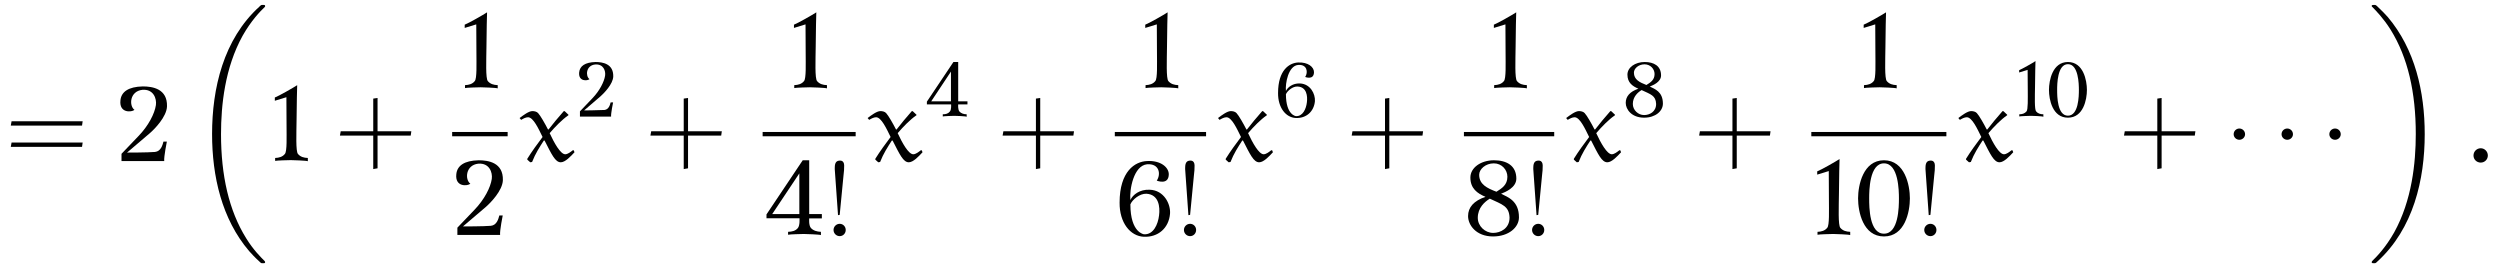 <?xml version="1.0" encoding="UTF-8"?>
<svg xmlns="http://www.w3.org/2000/svg" xmlns:xlink="http://www.w3.org/1999/xlink" viewBox="0 0 253.3 27.182" version="1.2">
<defs>
<g>
<symbol overflow="visible" id="glyph0-0">
<path style="stroke:none;" d=""/>
</symbol>
<symbol overflow="visible" id="glyph0-1">
<path style="stroke:none;" d="M 7.812 -3.594 L 7.875 -4.031 L 0.672 -4.031 L 0.594 -3.594 Z M 7.812 -1.438 L 7.875 -1.875 L 0.672 -1.875 L 0.594 -1.438 Z M 7.812 -1.438 "/>
</symbol>
<symbol overflow="visible" id="glyph0-2">
<path style="stroke:none;" d="M 4.312 -3.016 L 4.312 -6.391 L 3.875 -6.328 L 3.875 -3.016 L 0.578 -3.016 L 0.5 -2.578 L 3.875 -2.578 L 3.875 0.812 L 4.312 0.734 L 4.312 -2.578 L 7.672 -2.578 L 7.734 -3.016 Z M 4.312 -3.016 "/>
</symbol>
<symbol overflow="visible" id="glyph0-3">
<path style="stroke:none;" d="M 0.984 -0.5 C 0.984 -0.156 1.266 0.125 1.609 0.125 C 1.953 0.125 2.219 -0.156 2.219 -0.5 C 2.219 -0.844 1.953 -1.125 1.609 -1.125 C 1.266 -1.125 0.984 -0.844 0.984 -0.5 Z M 1.438 -2 L 1.609 -2.031 L 2 -6.078 C 2.047 -6.391 2.062 -6.703 2.062 -7.031 C 2.062 -7.234 1.984 -7.531 1.656 -7.531 C 1.312 -7.531 1.109 -7.375 1.109 -6.812 C 1.094 -6.625 1.141 -6.391 1.141 -6.188 Z M 1.438 -2 "/>
</symbol>
<symbol overflow="visible" id="glyph1-0">
<path style="stroke:none;" d=""/>
</symbol>
<symbol overflow="visible" id="glyph1-1">
<path style="stroke:none;" d="M 5.141 -5.547 C 5.188 -7.328 3.672 -7.562 2.688 -7.562 C 1.234 -7.531 0.5 -7.016 0.422 -6.141 C 0.281 -4.828 1.578 -4.938 1.844 -5.188 C 1.281 -5.594 1.344 -7.078 2.656 -7.219 C 3.766 -7.297 4.109 -6.344 4.016 -5.672 C 3.891 -4.812 3.266 -3.578 2.25 -2.531 L 0.531 -0.734 L 0.531 0 L 4.859 0 C 4.812 -0.422 5.125 -1.969 5.125 -1.969 L 4.781 -1.969 C 4.688 -1.625 4.531 -0.984 3.922 -0.922 C 3.203 -0.859 1.094 -0.859 1.094 -0.859 L 3.406 -2.828 C 3.875 -3.234 5.109 -4.484 5.141 -5.547 Z M 5.141 -5.547 "/>
</symbol>
<symbol overflow="visible" id="glyph1-2">
<path style="stroke:none;" d="M 3.938 0.016 L 3.938 -0.312 C 3.531 -0.328 3.188 -0.422 2.938 -0.719 C 2.703 -0.984 2.781 -2.797 2.797 -4.188 C 2.797 -5.547 2.859 -7.688 2.859 -7.688 C 2.453 -7.422 1 -6.594 0.594 -6.438 L 0.594 -6.109 L 1.766 -6.469 C 1.766 -6.469 1.781 -4.719 1.781 -3.609 C 1.781 -2.469 1.844 -0.969 1.609 -0.719 C 1.375 -0.422 1.016 -0.328 0.625 -0.312 L 0.625 -0.016 C 0.766 -0.062 2.078 -0.094 2.219 -0.094 C 2.391 -0.094 3.797 -0.047 3.938 0.016 Z M 3.938 0.016 "/>
</symbol>
<symbol overflow="visible" id="glyph1-3">
<path style="stroke:none;" d="M 6 -1.672 L 6 -2.109 L 4.719 -2.109 L 4.719 -7.562 L 4.062 -7.562 L 0.391 -2.078 L 0.391 -1.688 L 3.734 -1.688 C 3.734 -1.688 3.797 -0.953 3.562 -0.688 C 3.328 -0.406 2.984 -0.328 2.578 -0.312 L 2.578 -0.016 C 2.719 -0.062 4.047 -0.094 4.172 -0.094 C 4.344 -0.094 5.75 -0.047 5.906 0.016 L 5.906 -0.312 C 5.5 -0.328 5.125 -0.438 4.891 -0.703 C 4.656 -0.969 4.719 -1.672 4.719 -1.672 Z M 3.719 -2.109 L 0.969 -2.109 L 3.719 -6.234 Z M 3.719 -2.109 "/>
</symbol>
<symbol overflow="visible" id="glyph1-4">
<path style="stroke:none;" d="M 5.594 -2.141 C 5.672 -3.125 4.984 -4.531 3.531 -4.578 C 2.516 -4.625 1.812 -4.062 1.578 -3.531 C 1.469 -4.594 1.906 -7.016 3.266 -7.156 C 4.531 -7.25 4.688 -6.141 4.25 -5.5 C 4.25 -5.5 5.453 -5 5.469 -6.141 C 5.469 -6.844 4.656 -7.562 3.266 -7.484 C 2.047 -7.438 0.484 -6.453 0.484 -3.266 C 0.469 -1.234 1.562 0.125 2.938 0.188 C 4.391 0.25 5.469 -0.688 5.594 -2.141 Z M 4.484 -1.984 C 4.375 -1.047 3.906 -0.016 2.969 -0.062 C 2.969 -0.062 1.578 -0.188 1.578 -3.094 C 1.766 -3.562 2.516 -4.203 3.203 -4.172 C 4.469 -4.094 4.594 -2.828 4.484 -1.984 Z M 4.484 -1.984 "/>
</symbol>
<symbol overflow="visible" id="glyph1-5">
<path style="stroke:none;" d="M 5.578 -1.781 C 5.578 -3.453 4.453 -3.828 3.766 -4.172 C 4.172 -4.328 5.312 -4.781 5.312 -5.703 C 5.312 -7.031 4.312 -7.562 3.047 -7.562 C 1.719 -7.562 0.656 -6.812 0.656 -5.812 C 0.656 -4.703 1.359 -4.203 2.188 -3.859 C 1 -3.453 0.422 -2.797 0.422 -1.906 C 0.422 -1 1.234 0.156 2.953 0.156 C 4.547 0.156 5.578 -0.766 5.578 -1.781 Z M 3.297 -4.375 C 2.344 -4.734 1.547 -5.125 1.547 -6.094 C 1.547 -6.656 2.188 -7.25 3.031 -7.25 C 3.844 -7.25 4.406 -6.594 4.406 -5.891 C 4.406 -5.062 3.844 -4.719 3.297 -4.375 Z M 4.625 -1.75 C 4.625 -0.656 3.703 -0.203 2.969 -0.203 C 2.141 -0.203 1.406 -0.891 1.406 -1.734 C 1.406 -2.75 2.109 -3.359 2.625 -3.672 C 3.891 -3.078 4.578 -2.922 4.625 -1.75 Z M 4.625 -1.75 "/>
</symbol>
<symbol overflow="visible" id="glyph1-6">
<path style="stroke:none;" d="M 5.719 -3.703 C 5.719 -5.016 5.219 -7.562 3.094 -7.562 C 0.969 -7.562 0.469 -5.016 0.469 -3.703 C 0.469 -2.344 0.969 0.156 3.094 0.156 C 5.219 0.156 5.719 -2.344 5.719 -3.703 Z M 4.609 -3.703 C 4.609 -2.812 4.578 -0.125 3.094 -0.125 C 1.609 -0.125 1.594 -2.797 1.594 -3.703 C 1.594 -4.453 1.609 -7.25 3.094 -7.25 C 4.578 -7.25 4.609 -4.453 4.609 -3.703 Z M 4.609 -3.703 "/>
</symbol>
<symbol overflow="visible" id="glyph2-0">
<path style="stroke:none;" d=""/>
</symbol>
<symbol overflow="visible" id="glyph2-1">
<path style="stroke:none;" d="M 7.641 25.625 C 7.641 25.578 7.609 25.547 7.594 25.516 C 7.188 25.109 6.453 24.391 5.719 23.203 C 3.969 20.391 3.172 16.844 3.172 12.656 C 3.172 9.719 3.562 5.938 5.359 2.688 C 6.234 1.141 7.125 0.234 7.609 -0.234 C 7.641 -0.266 7.641 -0.297 7.641 -0.328 C 7.641 -0.438 7.562 -0.438 7.406 -0.438 C 7.25 -0.438 7.234 -0.438 7.062 -0.266 C 3.406 3.047 2.266 8.047 2.266 12.641 C 2.266 16.922 3.25 21.25 6.016 24.5 C 6.234 24.75 6.656 25.203 7.094 25.594 C 7.234 25.734 7.25 25.734 7.406 25.734 C 7.562 25.734 7.641 25.734 7.641 25.625 Z M 7.641 25.625 "/>
</symbol>
<symbol overflow="visible" id="glyph2-2">
<path style="stroke:none;" d="M 5.75 12.656 C 5.75 8.359 4.766 4.047 2 0.781 C 1.781 0.531 1.359 0.094 0.922 -0.312 C 0.781 -0.438 0.766 -0.438 0.609 -0.438 C 0.484 -0.438 0.375 -0.438 0.375 -0.328 C 0.375 -0.281 0.422 -0.234 0.453 -0.219 C 0.828 0.172 1.562 0.906 2.297 2.078 C 4.047 4.891 4.844 8.438 4.844 12.641 C 4.844 15.578 4.453 19.359 2.656 22.609 C 1.781 24.156 0.891 25.062 0.422 25.516 C 0.406 25.547 0.375 25.594 0.375 25.625 C 0.375 25.734 0.484 25.734 0.609 25.734 C 0.766 25.734 0.781 25.734 0.953 25.562 C 4.609 22.234 5.75 17.25 5.75 12.656 Z M 5.75 12.656 "/>
</symbol>
<symbol overflow="visible" id="glyph3-0">
<path style="stroke:none;" d=""/>
</symbol>
<symbol overflow="visible" id="glyph3-1">
<path style="stroke:none;" d="M 4.609 -5.031 C 4.578 -5.062 4.562 -5.062 4.531 -5.062 C 4.5 -5.062 4.484 -5.062 4.469 -5.031 C 3.984 -4.484 3.344 -3.719 2.953 -3.203 L 2.891 -3.203 C 2.578 -3.812 2.125 -4.609 1.891 -4.859 C 1.75 -5.016 1.5 -5.062 1.312 -5.062 C 0.953 -5.062 0.406 -4.656 0.016 -4.359 L 0.172 -4.172 C 0.375 -4.297 0.641 -4.438 0.875 -4.438 C 1.406 -4.438 1.938 -3.266 2.344 -2.438 C 1.812 -1.734 1.266 -0.984 0.797 -0.234 L 0.797 -0.141 L 1.094 0.125 L 1.281 0.094 C 1.609 -0.75 2.047 -1.422 2.469 -2.078 L 2.547 -2.078 C 3.266 -0.672 3.625 0.125 4.188 0.125 C 4.641 0.125 5.203 -0.484 5.578 -0.891 L 5.5 -1.094 L 5.406 -1.094 C 5.188 -0.922 4.891 -0.688 4.641 -0.688 C 4.156 -0.688 3.516 -1.844 3.062 -2.828 C 3.625 -3.484 4.328 -4.203 4.938 -4.625 C 4.969 -4.641 4.969 -4.641 4.969 -4.672 C 4.969 -4.688 4.953 -4.719 4.938 -4.719 Z M 4.609 -5.031 "/>
</symbol>
<symbol overflow="visible" id="glyph3-2">
<path style="stroke:none;" d="M 0.844 -0.562 C 0.844 -0.156 1.172 0.156 1.578 0.156 C 1.969 0.156 2.297 -0.156 2.297 -0.562 C 2.297 -0.969 1.969 -1.297 1.578 -1.297 C 1.172 -1.297 0.844 -0.969 0.844 -0.562 Z M 0.844 -0.562 "/>
</symbol>
<symbol overflow="visible" id="glyph4-0">
<path style="stroke:none;" d=""/>
</symbol>
<symbol overflow="visible" id="glyph4-1">
<path style="stroke:none;" d="M 3.766 -4.062 C 3.797 -5.359 2.688 -5.531 1.969 -5.531 C 0.906 -5.5 0.375 -5.125 0.312 -4.484 C 0.219 -3.531 1.156 -3.609 1.359 -3.797 C 0.938 -4.094 0.984 -5.188 1.938 -5.281 C 2.766 -5.344 3.016 -4.641 2.938 -4.141 C 2.844 -3.531 2.391 -2.625 1.656 -1.859 L 0.391 -0.531 L 0.391 0 L 3.547 0 C 3.516 -0.312 3.75 -1.438 3.75 -1.438 L 3.5 -1.438 C 3.438 -1.188 3.312 -0.719 2.875 -0.672 C 2.344 -0.641 0.812 -0.625 0.812 -0.625 L 2.5 -2.078 C 2.828 -2.375 3.734 -3.281 3.766 -4.062 Z M 3.766 -4.062 "/>
</symbol>
<symbol overflow="visible" id="glyph4-2">
<path style="stroke:none;" d="M 4.391 -1.234 L 4.391 -1.547 L 3.453 -1.547 L 3.453 -5.531 L 2.969 -5.531 L 0.281 -1.516 L 0.281 -1.234 L 2.734 -1.234 C 2.734 -1.234 2.781 -0.703 2.609 -0.516 C 2.438 -0.297 2.188 -0.234 1.891 -0.234 L 1.891 -0.016 C 1.984 -0.047 2.953 -0.078 3.062 -0.078 C 3.172 -0.078 4.203 -0.047 4.312 0.016 L 4.312 -0.234 C 4.016 -0.234 3.75 -0.328 3.578 -0.516 C 3.406 -0.719 3.453 -1.234 3.453 -1.234 Z M 2.719 -1.547 L 0.719 -1.547 L 2.719 -4.562 Z M 2.719 -1.547 "/>
</symbol>
<symbol overflow="visible" id="glyph4-3">
<path style="stroke:none;" d="M 4.094 -1.562 C 4.141 -2.297 3.641 -3.312 2.578 -3.359 C 1.844 -3.391 1.328 -2.969 1.156 -2.594 C 1.078 -3.359 1.391 -5.141 2.391 -5.234 C 3.312 -5.312 3.422 -4.484 3.109 -4.016 C 3.109 -4.016 3.984 -3.656 4 -4.5 C 4 -5.016 3.406 -5.531 2.391 -5.484 C 1.5 -5.438 0.359 -4.719 0.359 -2.391 C 0.344 -0.906 1.141 0.094 2.156 0.141 C 3.219 0.188 4 -0.516 4.094 -1.562 Z M 3.281 -1.453 C 3.203 -0.766 2.859 -0.016 2.172 -0.047 C 2.172 -0.047 1.156 -0.141 1.156 -2.266 C 1.297 -2.609 1.844 -3.078 2.344 -3.047 C 3.266 -3 3.359 -2.078 3.281 -1.453 Z M 3.281 -1.453 "/>
</symbol>
<symbol overflow="visible" id="glyph4-4">
<path style="stroke:none;" d="M 4.078 -1.312 C 4.078 -2.531 3.25 -2.797 2.75 -3.047 C 3.062 -3.172 3.891 -3.5 3.891 -4.172 C 3.891 -5.141 3.156 -5.531 2.234 -5.531 C 1.266 -5.531 0.484 -4.984 0.484 -4.25 C 0.484 -3.438 1 -3.078 1.594 -2.828 C 0.734 -2.531 0.312 -2.047 0.312 -1.391 C 0.312 -0.734 0.906 0.109 2.172 0.109 C 3.328 0.109 4.078 -0.562 4.078 -1.312 Z M 2.406 -3.203 C 1.719 -3.469 1.141 -3.75 1.141 -4.453 C 1.141 -4.875 1.609 -5.297 2.219 -5.297 C 2.812 -5.297 3.234 -4.828 3.234 -4.312 C 3.234 -3.703 2.812 -3.453 2.406 -3.203 Z M 3.391 -1.281 C 3.391 -0.484 2.719 -0.156 2.172 -0.156 C 1.578 -0.156 1.031 -0.656 1.031 -1.281 C 1.031 -2.016 1.547 -2.469 1.922 -2.688 C 2.844 -2.25 3.359 -2.141 3.391 -1.281 Z M 3.391 -1.281 "/>
</symbol>
<symbol overflow="visible" id="glyph4-5">
<path style="stroke:none;" d="M 2.891 0.016 L 2.891 -0.234 C 2.594 -0.234 2.328 -0.312 2.156 -0.531 C 1.984 -0.719 2.031 -2.047 2.047 -3.062 C 2.047 -4.062 2.094 -5.625 2.094 -5.625 C 1.797 -5.422 0.734 -4.828 0.438 -4.703 L 0.438 -4.469 L 1.297 -4.734 C 1.297 -4.734 1.312 -3.453 1.312 -2.641 C 1.312 -1.812 1.344 -0.719 1.188 -0.531 C 1 -0.312 0.75 -0.234 0.453 -0.234 L 0.453 -0.016 C 0.562 -0.047 1.531 -0.078 1.625 -0.078 C 1.75 -0.078 2.781 -0.047 2.891 0.016 Z M 2.891 0.016 "/>
</symbol>
<symbol overflow="visible" id="glyph4-6">
<path style="stroke:none;" d="M 4.188 -2.703 C 4.188 -3.672 3.828 -5.531 2.266 -5.531 C 0.703 -5.531 0.344 -3.672 0.344 -2.703 C 0.344 -1.719 0.703 0.109 2.266 0.109 C 3.828 0.109 4.188 -1.719 4.188 -2.703 Z M 3.375 -2.703 C 3.375 -2.062 3.344 -0.094 2.266 -0.094 C 1.188 -0.094 1.172 -2.047 1.172 -2.703 C 1.172 -3.266 1.188 -5.312 2.266 -5.312 C 3.344 -5.312 3.375 -3.266 3.375 -2.703 Z M 3.375 -2.703 "/>
</symbol>
<symbol overflow="visible" id="glyph5-0">
<path style="stroke:none;" d=""/>
</symbol>
<symbol overflow="visible" id="glyph5-1">
<path style="stroke:none;" d="M 2.094 -2.719 C 2.094 -3.047 1.828 -3.297 1.516 -3.297 C 1.203 -3.297 0.938 -3.047 0.938 -2.719 C 0.938 -2.406 1.203 -2.156 1.516 -2.156 C 1.828 -2.156 2.094 -2.406 2.094 -2.719 Z M 2.094 -2.719 "/>
</symbol>
</g>
</defs>
<g id="surface1">
<g style="fill:rgb(0%,0%,0%);fill-opacity:1;">
  <use xlink:href="#glyph0-1" x="0.5" y="16.318"/>
</g>
<g style="fill:rgb(0%,0%,0%);fill-opacity:1;">
  <use xlink:href="#glyph1-1" x="11.78" y="16.318"/>
</g>
<g style="fill:rgb(0%,0%,0%);fill-opacity:1;">
  <use xlink:href="#glyph2-1" x="19.222" y="0.936"/>
</g>
<g style="fill:rgb(0%,0%,0%);fill-opacity:1;">
  <use xlink:href="#glyph1-2" x="27.252" y="16.318"/>
</g>
<g style="fill:rgb(0%,0%,0%);fill-opacity:1;">
  <use xlink:href="#glyph0-2" x="33.942" y="16.318"/>
</g>
<g style="fill:rgb(0%,0%,0%);fill-opacity:1;">
  <use xlink:href="#glyph1-2" x="46.49" y="8.938"/>
</g>
<path style="fill:none;stroke-width:0.436;stroke-linecap:butt;stroke-linejoin:miter;stroke:rgb(0%,0%,0%);stroke-opacity:1;stroke-miterlimit:10;" d="M 0.002 0.001 L 5.623 0.001 " transform="matrix(1,0,0,-1,45.811,13.591)"/>
<g style="fill:rgb(0%,0%,0%);fill-opacity:1;">
  <use xlink:href="#glyph1-1" x="45.811" y="23.801"/>
</g>
<g style="fill:rgb(0%,0%,0%);fill-opacity:1;">
  <use xlink:href="#glyph3-1" x="52.63" y="16.318"/>
</g>
<g style="fill:rgb(0%,0%,0%);fill-opacity:1;">
  <use xlink:href="#glyph4-1" x="58.369" y="11.814"/>
</g>
<g style="fill:rgb(0%,0%,0%);fill-opacity:1;">
  <use xlink:href="#glyph0-2" x="65.4" y="16.318"/>
</g>
<g style="fill:rgb(0%,0%,0%);fill-opacity:1;">
  <use xlink:href="#glyph1-2" x="79.85" y="8.938"/>
</g>
<path style="fill:none;stroke-width:0.436;stroke-linecap:butt;stroke-linejoin:miter;stroke:rgb(0%,0%,0%);stroke-opacity:1;stroke-miterlimit:10;" d="M -0 0.001 L 9.425 0.001 " transform="matrix(1,0,0,-1,77.27,13.591)"/>
<g style="fill:rgb(0%,0%,0%);fill-opacity:1;">
  <use xlink:href="#glyph1-3" x="77.27" y="23.801"/>
</g>
<g style="fill:rgb(0%,0%,0%);fill-opacity:1;">
  <use xlink:href="#glyph0-3" x="83.47" y="23.801"/>
</g>
<g style="fill:rgb(0%,0%,0%);fill-opacity:1;">
  <use xlink:href="#glyph3-1" x="87.892" y="16.318"/>
</g>
<g style="fill:rgb(0%,0%,0%);fill-opacity:1;">
  <use xlink:href="#glyph4-2" x="93.631" y="11.814"/>
</g>
<g style="fill:rgb(0%,0%,0%);fill-opacity:1;">
  <use xlink:href="#glyph0-2" x="101.084" y="16.318"/>
</g>
<g style="fill:rgb(0%,0%,0%);fill-opacity:1;">
  <use xlink:href="#glyph1-2" x="115.443" y="8.938"/>
</g>
<path style="fill:none;stroke-width:0.436;stroke-linecap:butt;stroke-linejoin:miter;stroke:rgb(0%,0%,0%);stroke-opacity:1;stroke-miterlimit:10;" d="M 0 0.001 L 9.246 0.001 " transform="matrix(1,0,0,-1,112.953,13.591)"/>
<g style="fill:rgb(0%,0%,0%);fill-opacity:1;">
  <use xlink:href="#glyph1-4" x="112.953" y="23.801"/>
</g>
<g style="fill:rgb(0%,0%,0%);fill-opacity:1;">
  <use xlink:href="#glyph0-3" x="118.972" y="23.801"/>
</g>
<g style="fill:rgb(0%,0%,0%);fill-opacity:1;">
  <use xlink:href="#glyph3-1" x="123.394" y="16.318"/>
</g>
<g style="fill:rgb(0%,0%,0%);fill-opacity:1;">
  <use xlink:href="#glyph4-3" x="129.134" y="11.814"/>
</g>
<g style="fill:rgb(0%,0%,0%);fill-opacity:1;">
  <use xlink:href="#glyph0-2" x="136.453" y="16.318"/>
</g>
<g style="fill:rgb(0%,0%,0%);fill-opacity:1;">
  <use xlink:href="#glyph1-2" x="150.764" y="8.938"/>
</g>
<path style="fill:none;stroke-width:0.436;stroke-linecap:butt;stroke-linejoin:miter;stroke:rgb(0%,0%,0%);stroke-opacity:1;stroke-miterlimit:10;" d="M 0.001 0.001 L 9.15 0.001 " transform="matrix(1,0,0,-1,148.323,13.591)"/>
<g style="fill:rgb(0%,0%,0%);fill-opacity:1;">
  <use xlink:href="#glyph1-5" x="148.323" y="23.801"/>
</g>
<g style="fill:rgb(0%,0%,0%);fill-opacity:1;">
  <use xlink:href="#glyph0-3" x="154.245" y="23.801"/>
</g>
<g style="fill:rgb(0%,0%,0%);fill-opacity:1;">
  <use xlink:href="#glyph3-1" x="158.667" y="16.318"/>
</g>
<g style="fill:rgb(0%,0%,0%);fill-opacity:1;">
  <use xlink:href="#glyph4-4" x="164.407" y="11.814"/>
</g>
<g style="fill:rgb(0%,0%,0%);fill-opacity:1;">
  <use xlink:href="#glyph0-2" x="171.656" y="16.318"/>
</g>
<g style="fill:rgb(0%,0%,0%);fill-opacity:1;">
  <use xlink:href="#glyph1-2" x="188.234" y="8.938"/>
</g>
<path style="fill:none;stroke-width:0.436;stroke-linecap:butt;stroke-linejoin:miter;stroke:rgb(0%,0%,0%);stroke-opacity:1;stroke-miterlimit:10;" d="M -0.002 0.001 L 13.682 0.001 " transform="matrix(1,0,0,-1,183.525,13.591)"/>
<g style="fill:rgb(0%,0%,0%);fill-opacity:1;">
  <use xlink:href="#glyph1-2" x="183.525" y="23.801"/>
  <use xlink:href="#glyph1-6" x="187.791" y="23.801"/>
</g>
<g style="fill:rgb(0%,0%,0%);fill-opacity:1;">
  <use xlink:href="#glyph0-3" x="193.981" y="23.801"/>
</g>
<g style="fill:rgb(0%,0%,0%);fill-opacity:1;">
  <use xlink:href="#glyph3-1" x="198.403" y="16.318"/>
</g>
<g style="fill:rgb(0%,0%,0%);fill-opacity:1;">
  <use xlink:href="#glyph4-5" x="204.142" y="11.814"/>
  <use xlink:href="#glyph4-6" x="207.258" y="11.814"/>
</g>
<g style="fill:rgb(0%,0%,0%);fill-opacity:1;">
  <use xlink:href="#glyph0-2" x="214.703" y="16.318"/>
</g>
<g style="fill:rgb(0%,0%,0%);fill-opacity:1;">
  <use xlink:href="#glyph5-1" x="225.377" y="16.318"/>
</g>
<g style="fill:rgb(0%,0%,0%);fill-opacity:1;">
  <use xlink:href="#glyph5-1" x="230.229" y="16.318"/>
</g>
<g style="fill:rgb(0%,0%,0%);fill-opacity:1;">
  <use xlink:href="#glyph5-1" x="235.071" y="16.318"/>
</g>
<g style="fill:rgb(0%,0%,0%);fill-opacity:1;">
  <use xlink:href="#glyph2-2" x="239.923" y="0.936"/>
</g>
<g style="fill:rgb(0%,0%,0%);fill-opacity:1;">
  <use xlink:href="#glyph3-2" x="249.771" y="16.318"/>
</g>
</g>
</svg>
